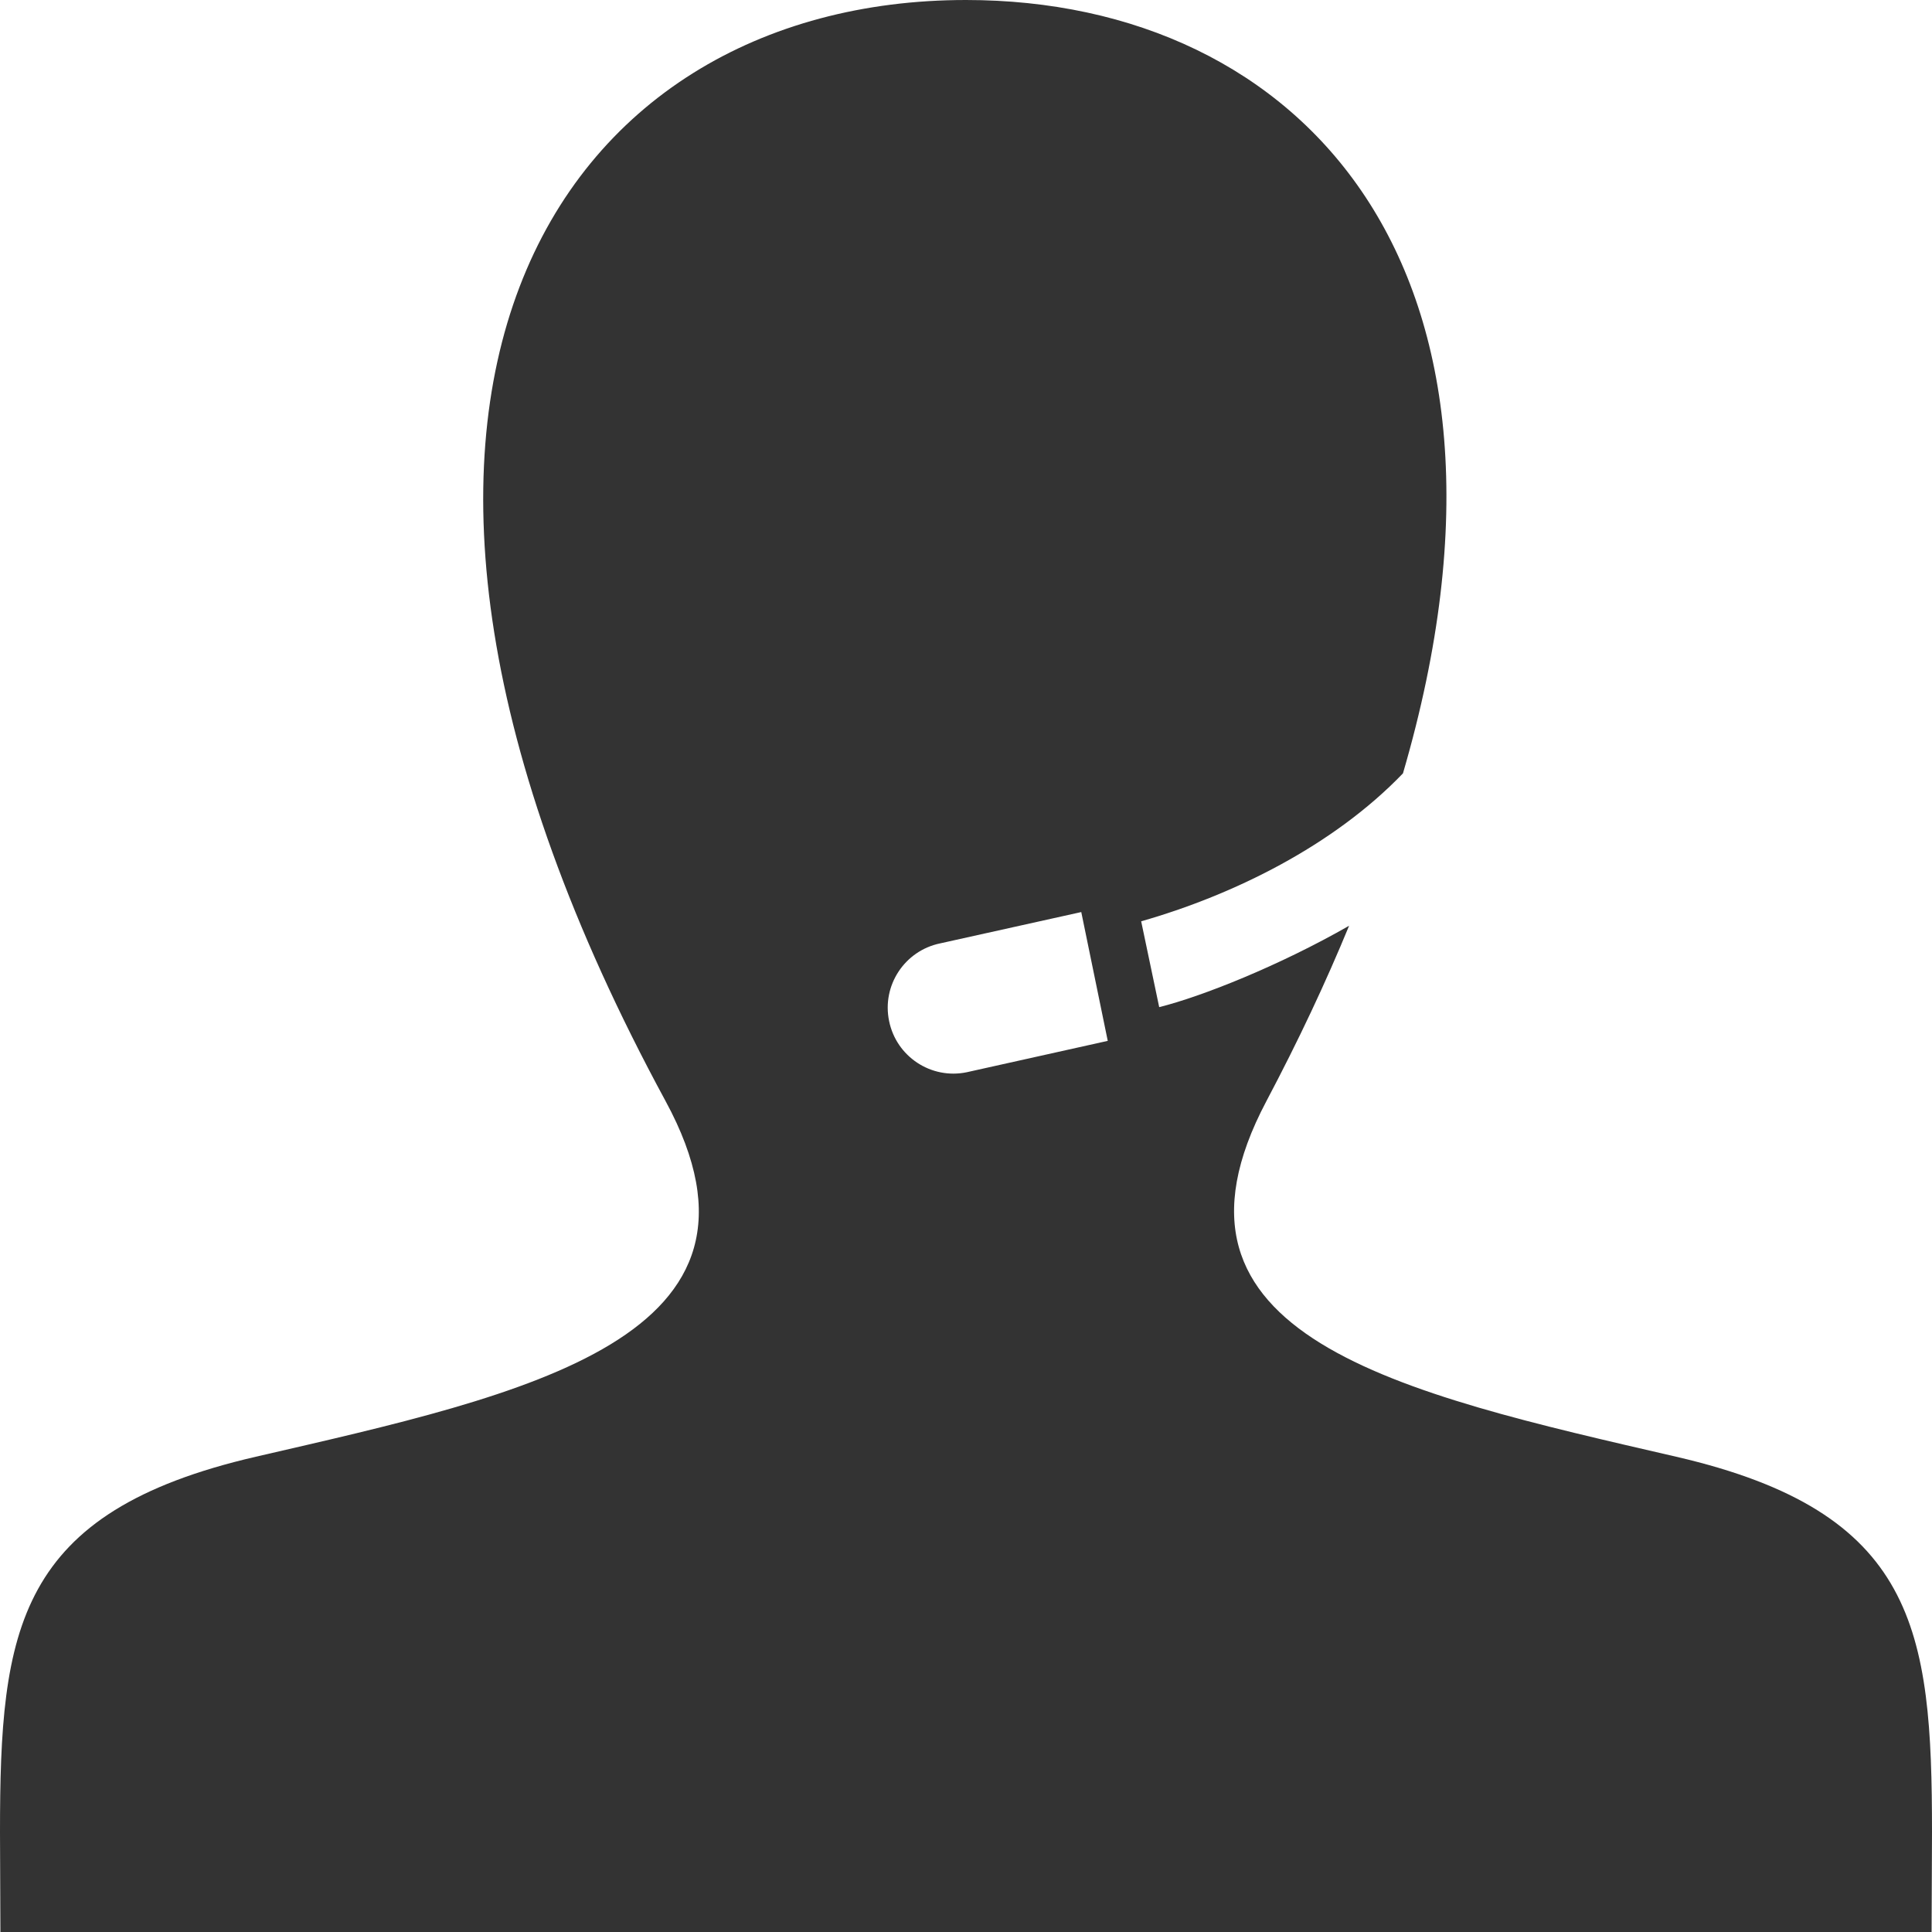 <?xml version="1.0" encoding="utf-8"?>
<!-- Generator: Adobe Illustrator 24.2.3, SVG Export Plug-In . SVG Version: 6.00 Build 0)  -->
<svg version="1.1" id="Layer_1" xmlns="http://www.w3.org/2000/svg" xmlns:xlink="http://www.w3.org/1999/xlink" x="0px" y="0px"
	 viewBox="0 0 100 100" style="enable-background:new 0 0 100 100;" xml:space="preserve">
<style type="text/css">
	.st0{fill:#333333;}
</style>
<path class="st0" d="M86.758,75.4c-14.329-3.308-27.671-6.208-21.208-18.408c1.667-3.15,3.083-6.171,4.279-9.075
	c-3.608,2.067-7.638,3.667-9.829,4.212l-0.933-4.442c4.783-1.367,9.95-3.913,13.55-7.658C80.267,13.85,67.337,0,50,0
	C28.825,0,14.729,20.621,34.45,56.992c6.658,12.271-7.187,15.171-21.208,18.408C0.829,78.267,0,84.329,0,94.829L0.021,100h99.958
	L100,94.829C100,84.329,99.171,78.267,86.758,75.4z M50.033,55.5c-1.838,0.379-3.638-0.808-4.013-2.65
	c-0.383-1.842,0.804-3.642,2.642-4.021l7.304-1.621l1.371,6.667L50.033,55.5z"/>
</svg>
